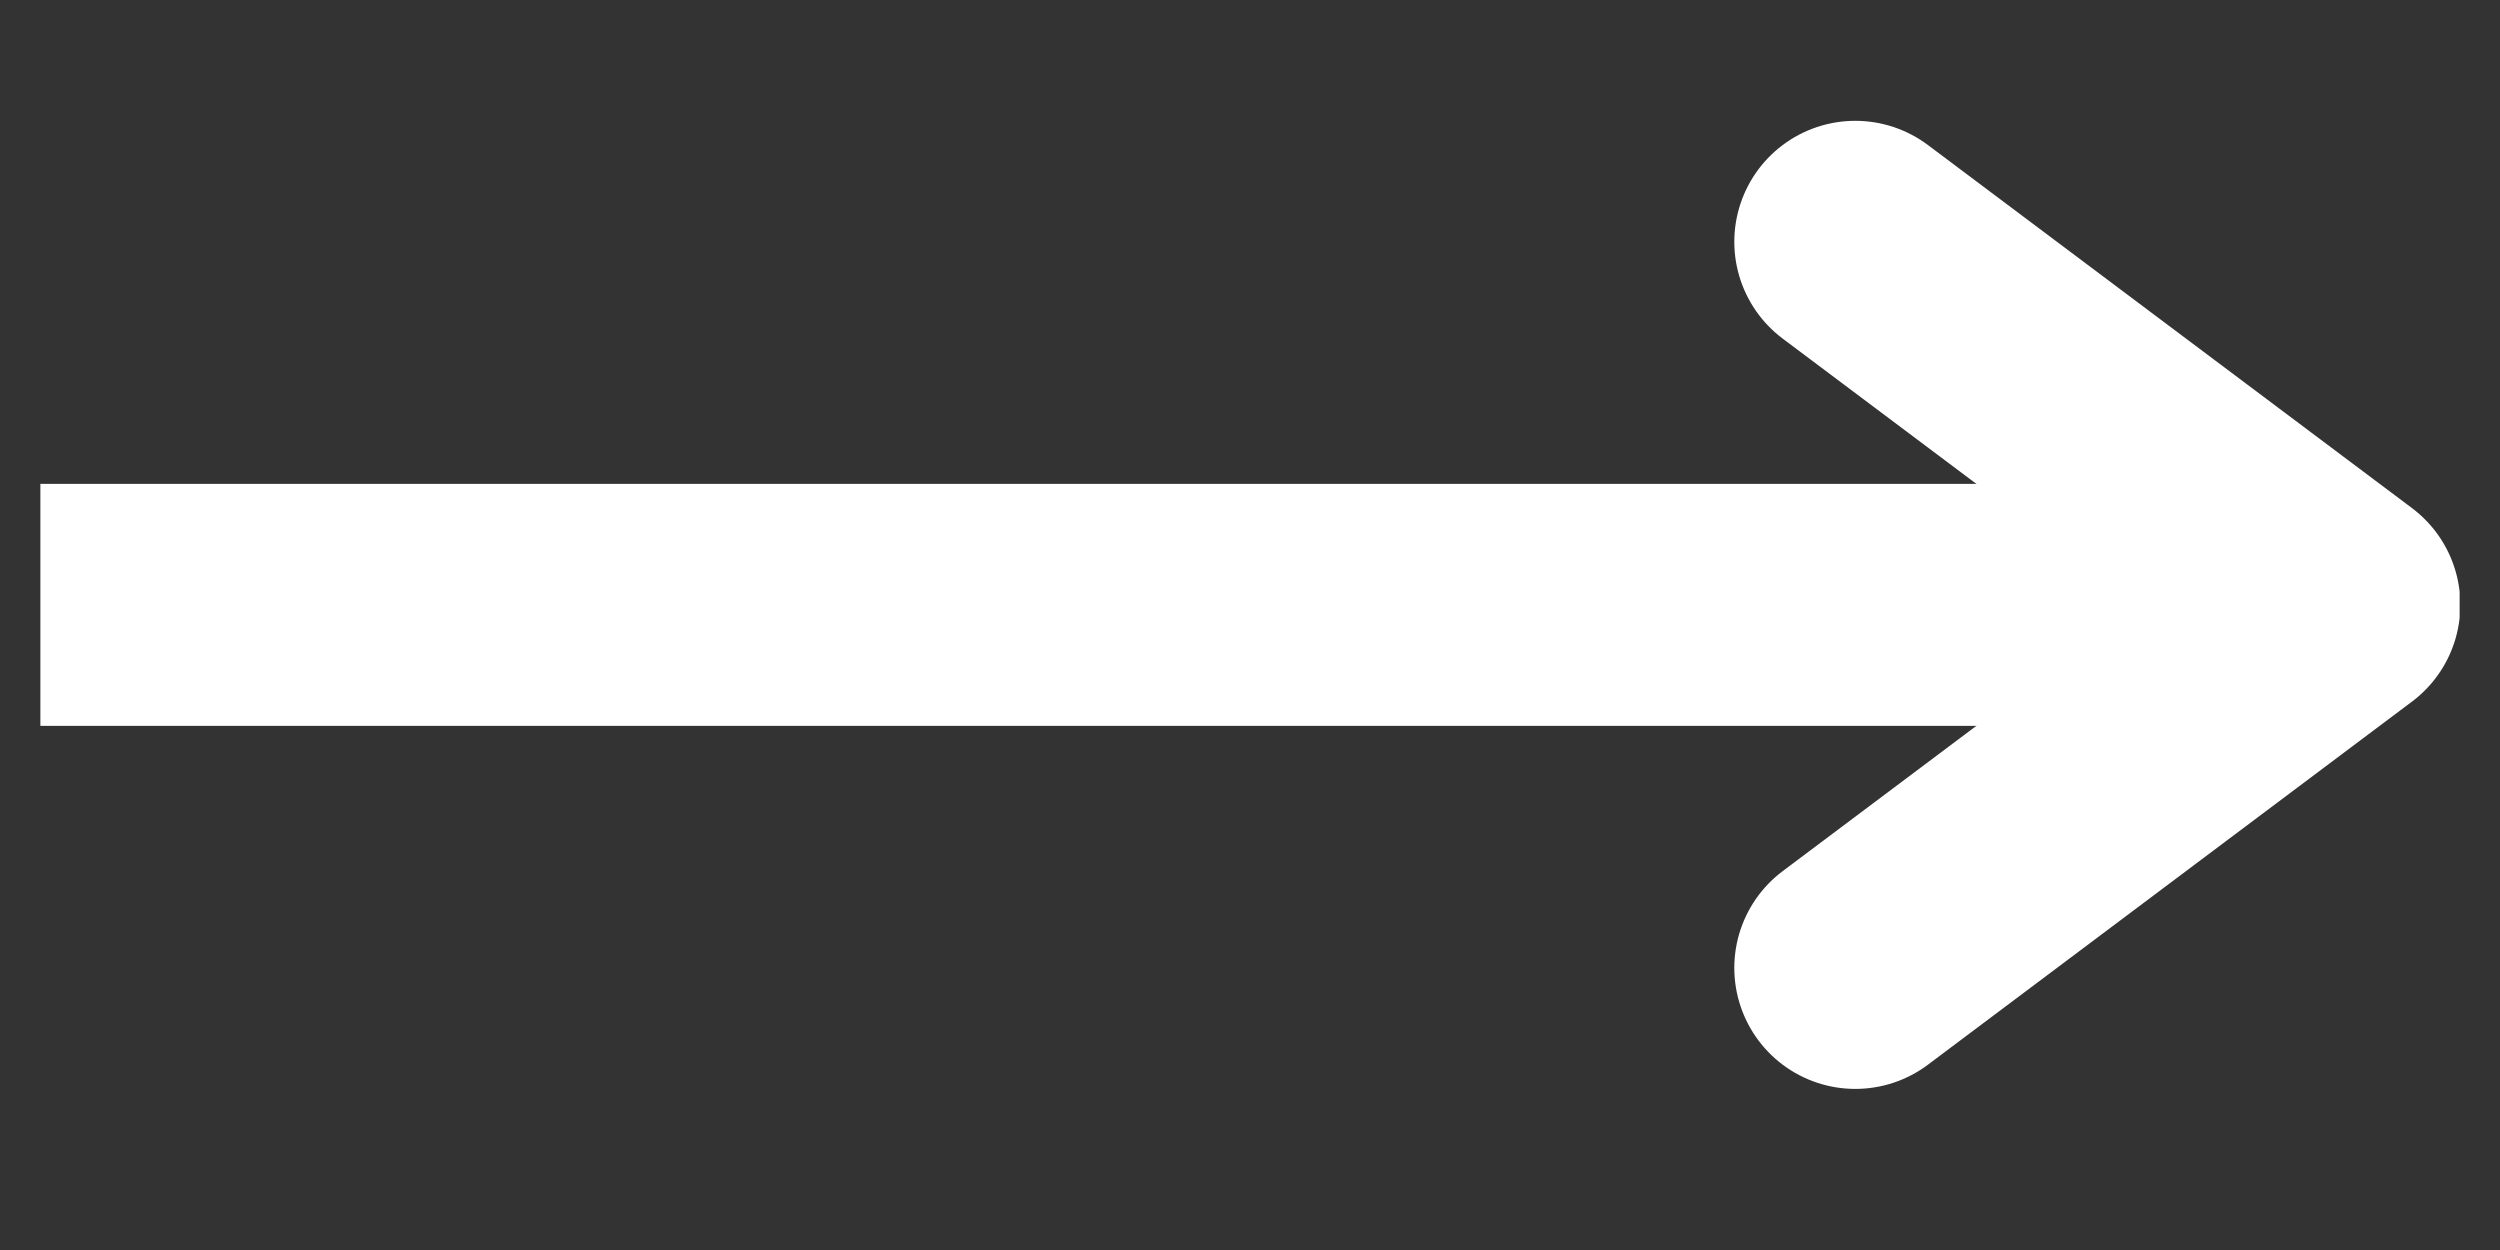 <svg xmlns="http://www.w3.org/2000/svg" xmlns:xlink="http://www.w3.org/1999/xlink" width="80" zoomAndPan="magnify" viewBox="0 0 60 30" height="40" preserveAspectRatio="xMidYMid meet" version="1.0"><rect x="0" y="0" width="60" height="30" fill="#333333" stroke="none"/><defs><clipPath id="bdb8b895d4"><path d="M 0.969 11 L 59.031 11 L 59.031 18 L 0.969 18 Z M 0.969 11 " clip-rule="nonzero"/></clipPath><clipPath id="5d3a09491c"><path d="M 41 2 L 59.031 2 L 59.031 27 L 41 27 Z M 41 2 " clip-rule="nonzero"/></clipPath></defs><g clip-path="url(#bdb8b895d4)"><path stroke-linecap="butt" transform="matrix(0.726, 0, 0, 0.726, 0.968, 11.613)" fill="none" stroke-linejoin="miter" d="M 0.001 3.999 L 76 3.999 " stroke="#ffffff" stroke-width="8" stroke-opacity="1" stroke-miterlimit="4"/></g><g clip-path="url(#5d3a09491c)"><path stroke-linecap="round" transform="matrix(0.726, 0, 0, 0.726, 0.968, 11.613)" fill="none" stroke-linejoin="round" d="M 59.999 -8.002 L 76 3.999 L 59.999 16.001 " stroke="#ffffff" stroke-width="8" stroke-opacity="1" stroke-miterlimit="4"/></g></svg>